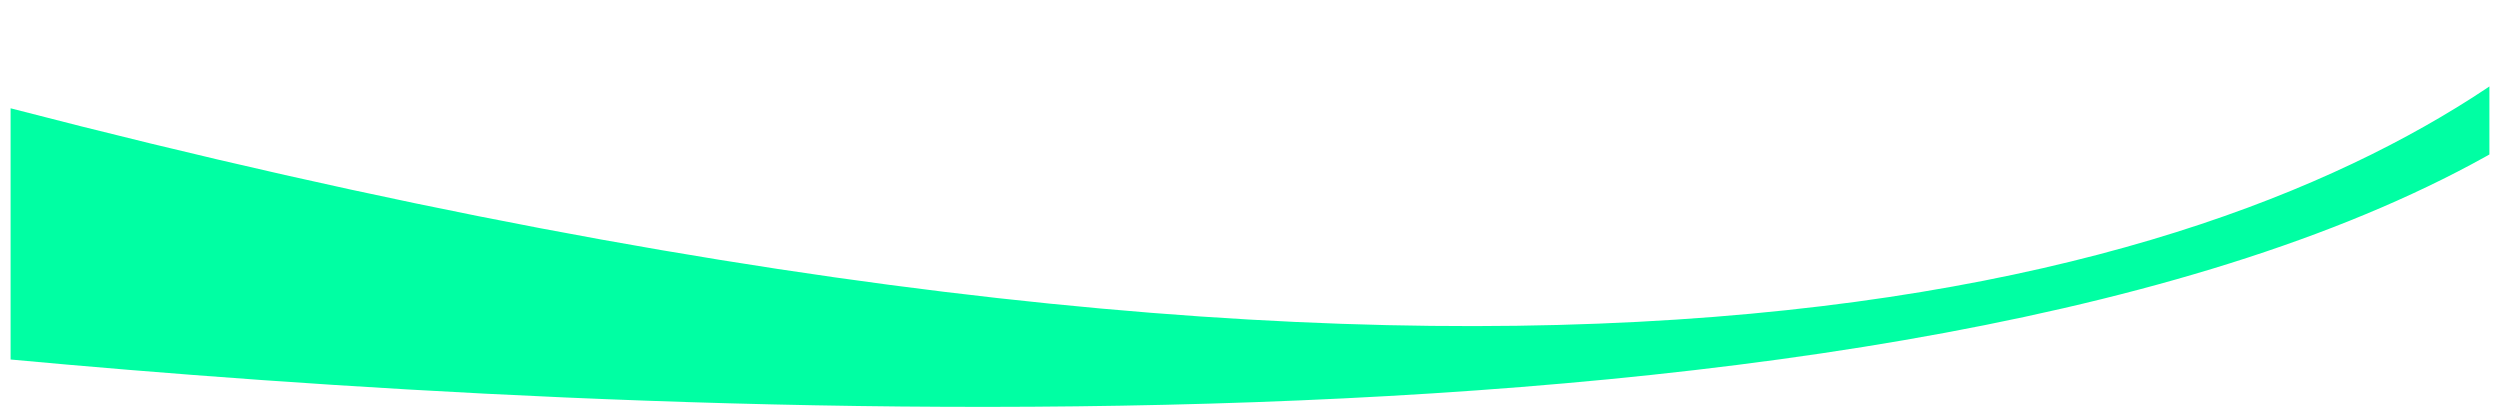 <svg id="Слой_1" data-name="Слой 1" xmlns="http://www.w3.org/2000/svg" xmlns:xlink="http://www.w3.org/1999/xlink" viewBox="0 0 2829.997 460.597">
  <defs>
    <style>
      .cls-1 {
        fill: none;
      }

      .cls-2 {
        clip-path: url(#clip-path);
      }

      .cls-3 {
        clip-path: url(#clip-path-2);
      }

      .cls-4 {
        fill: #00ffa3;
      }
    </style>
    <clipPath id="clip-path" transform="translate(924)">
      <rect class="cls-1" x="-924" width="2818" height="460.597"/>
    </clipPath>
    <clipPath id="clip-path-2" transform="translate(924)">
      <rect class="cls-1" x="-912" width="2817.995" height="460.597"/>
    </clipPath>
  </defs>
  <title>ww2</title>
  <g class="cls-2">
    <g class="cls-3">
      <path class="cls-4" d="M1906,89.712C1575.551,317.95,802.619,567.906-912,122.587V406.966c665.075,61.725,2150.635,146.7,2818-238.905Z" transform="translate(924)"/>
    </g>
  </g>
</svg>
